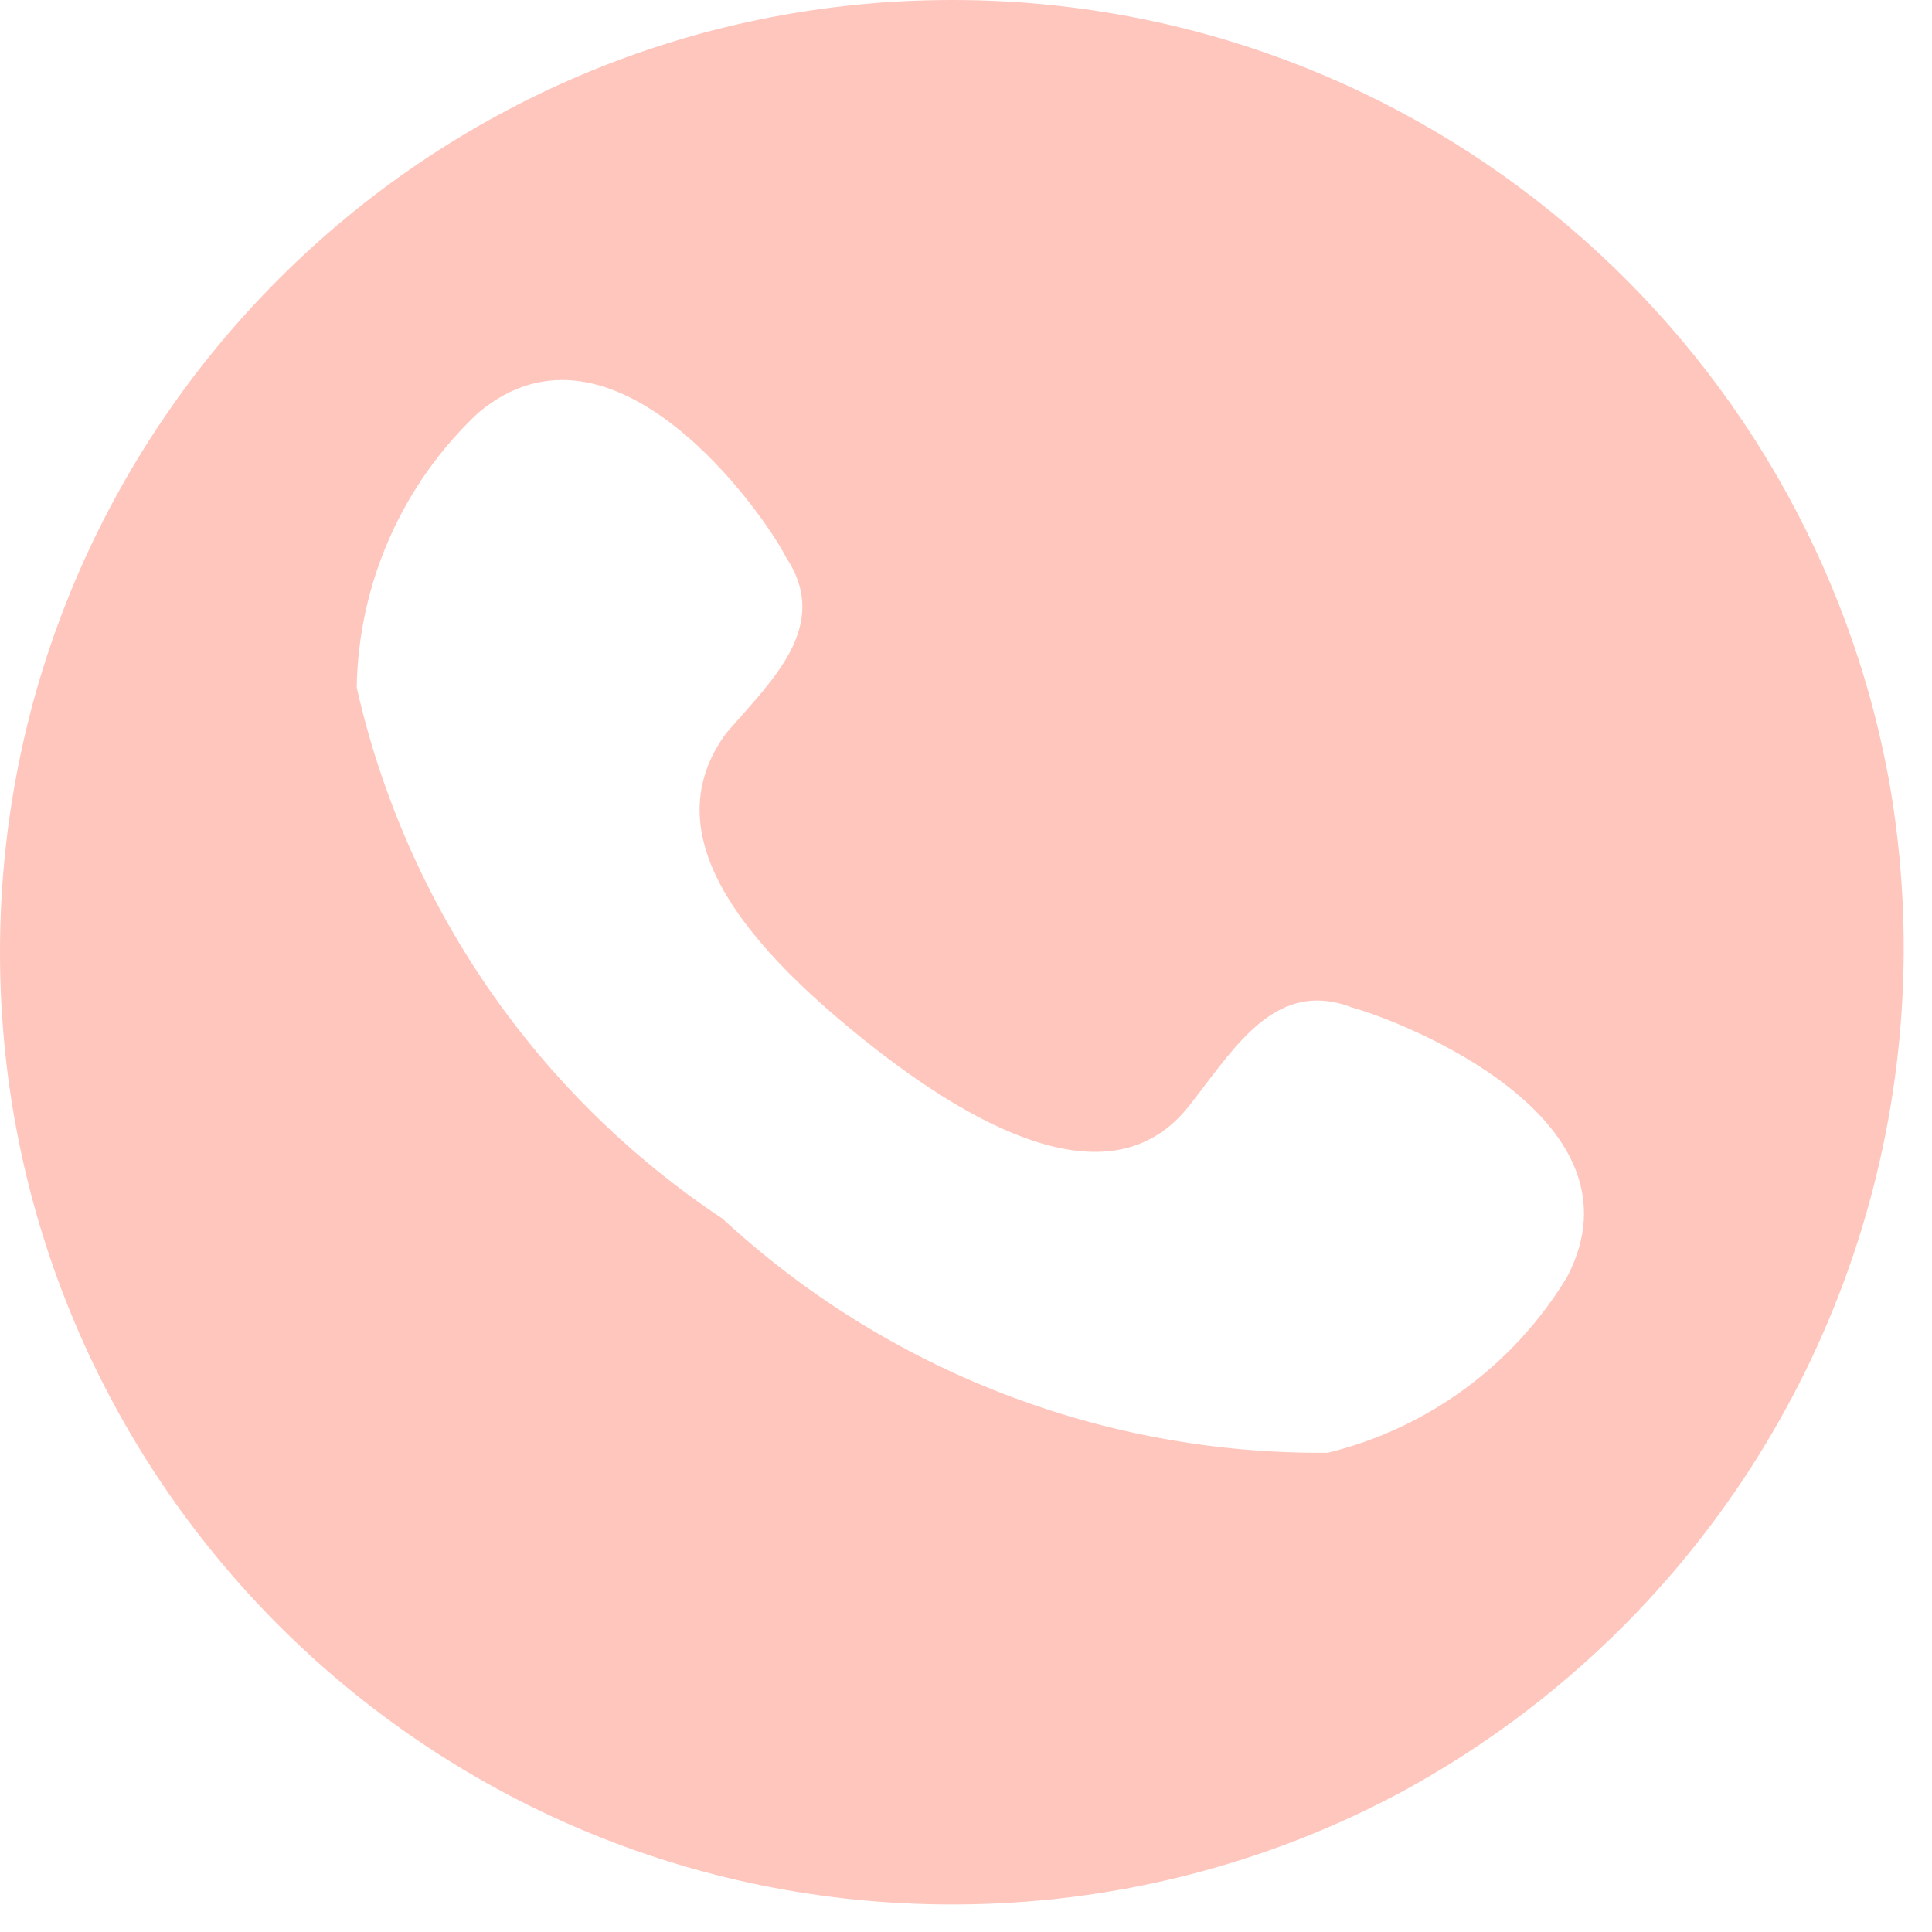 <?xml version="1.0" encoding="UTF-8"?> <svg xmlns="http://www.w3.org/2000/svg" width="51" height="51" viewBox="0 0 51 51" fill="none"><path fill-rule="evenodd" clip-rule="evenodd" d="M49.896 20.779C47.833 8.973 37.533 0 25.136 0C11.254 0 0 11.254 0 25.136C0 39.019 11.254 50.273 25.136 50.273C29.424 50.273 33.461 49.199 36.993 47.306C39.3 46.054 41.405 44.447 43.23 42.538C45.961 39.679 47.987 36.221 49.144 32.44C50.299 28.664 50.557 24.671 49.896 20.779ZM38.674 36.657C39.758 35.86 40.673 34.857 41.369 33.705C43.552 29.525 37.05 26.971 35.703 26.599C33.893 25.9 32.848 27.277 31.795 28.665C31.658 28.845 31.522 29.025 31.383 29.2C29.479 31.615 26.089 30.083 22.791 27.435C19.494 24.788 17.265 21.955 19.169 19.354C19.285 19.221 19.404 19.087 19.523 18.952C20.653 17.682 21.84 16.348 20.748 14.71C20.191 13.595 16.197 7.883 12.62 10.902C11.629 11.833 10.834 12.955 10.284 14.199C9.733 15.444 9.438 16.786 9.416 18.147C10.713 23.89 14.172 28.913 19.076 32.172C23.42 36.192 29.134 38.402 35.052 38.349C36.359 38.029 37.59 37.454 38.674 36.657Z" fill="#FFC6BD"></path></svg> 